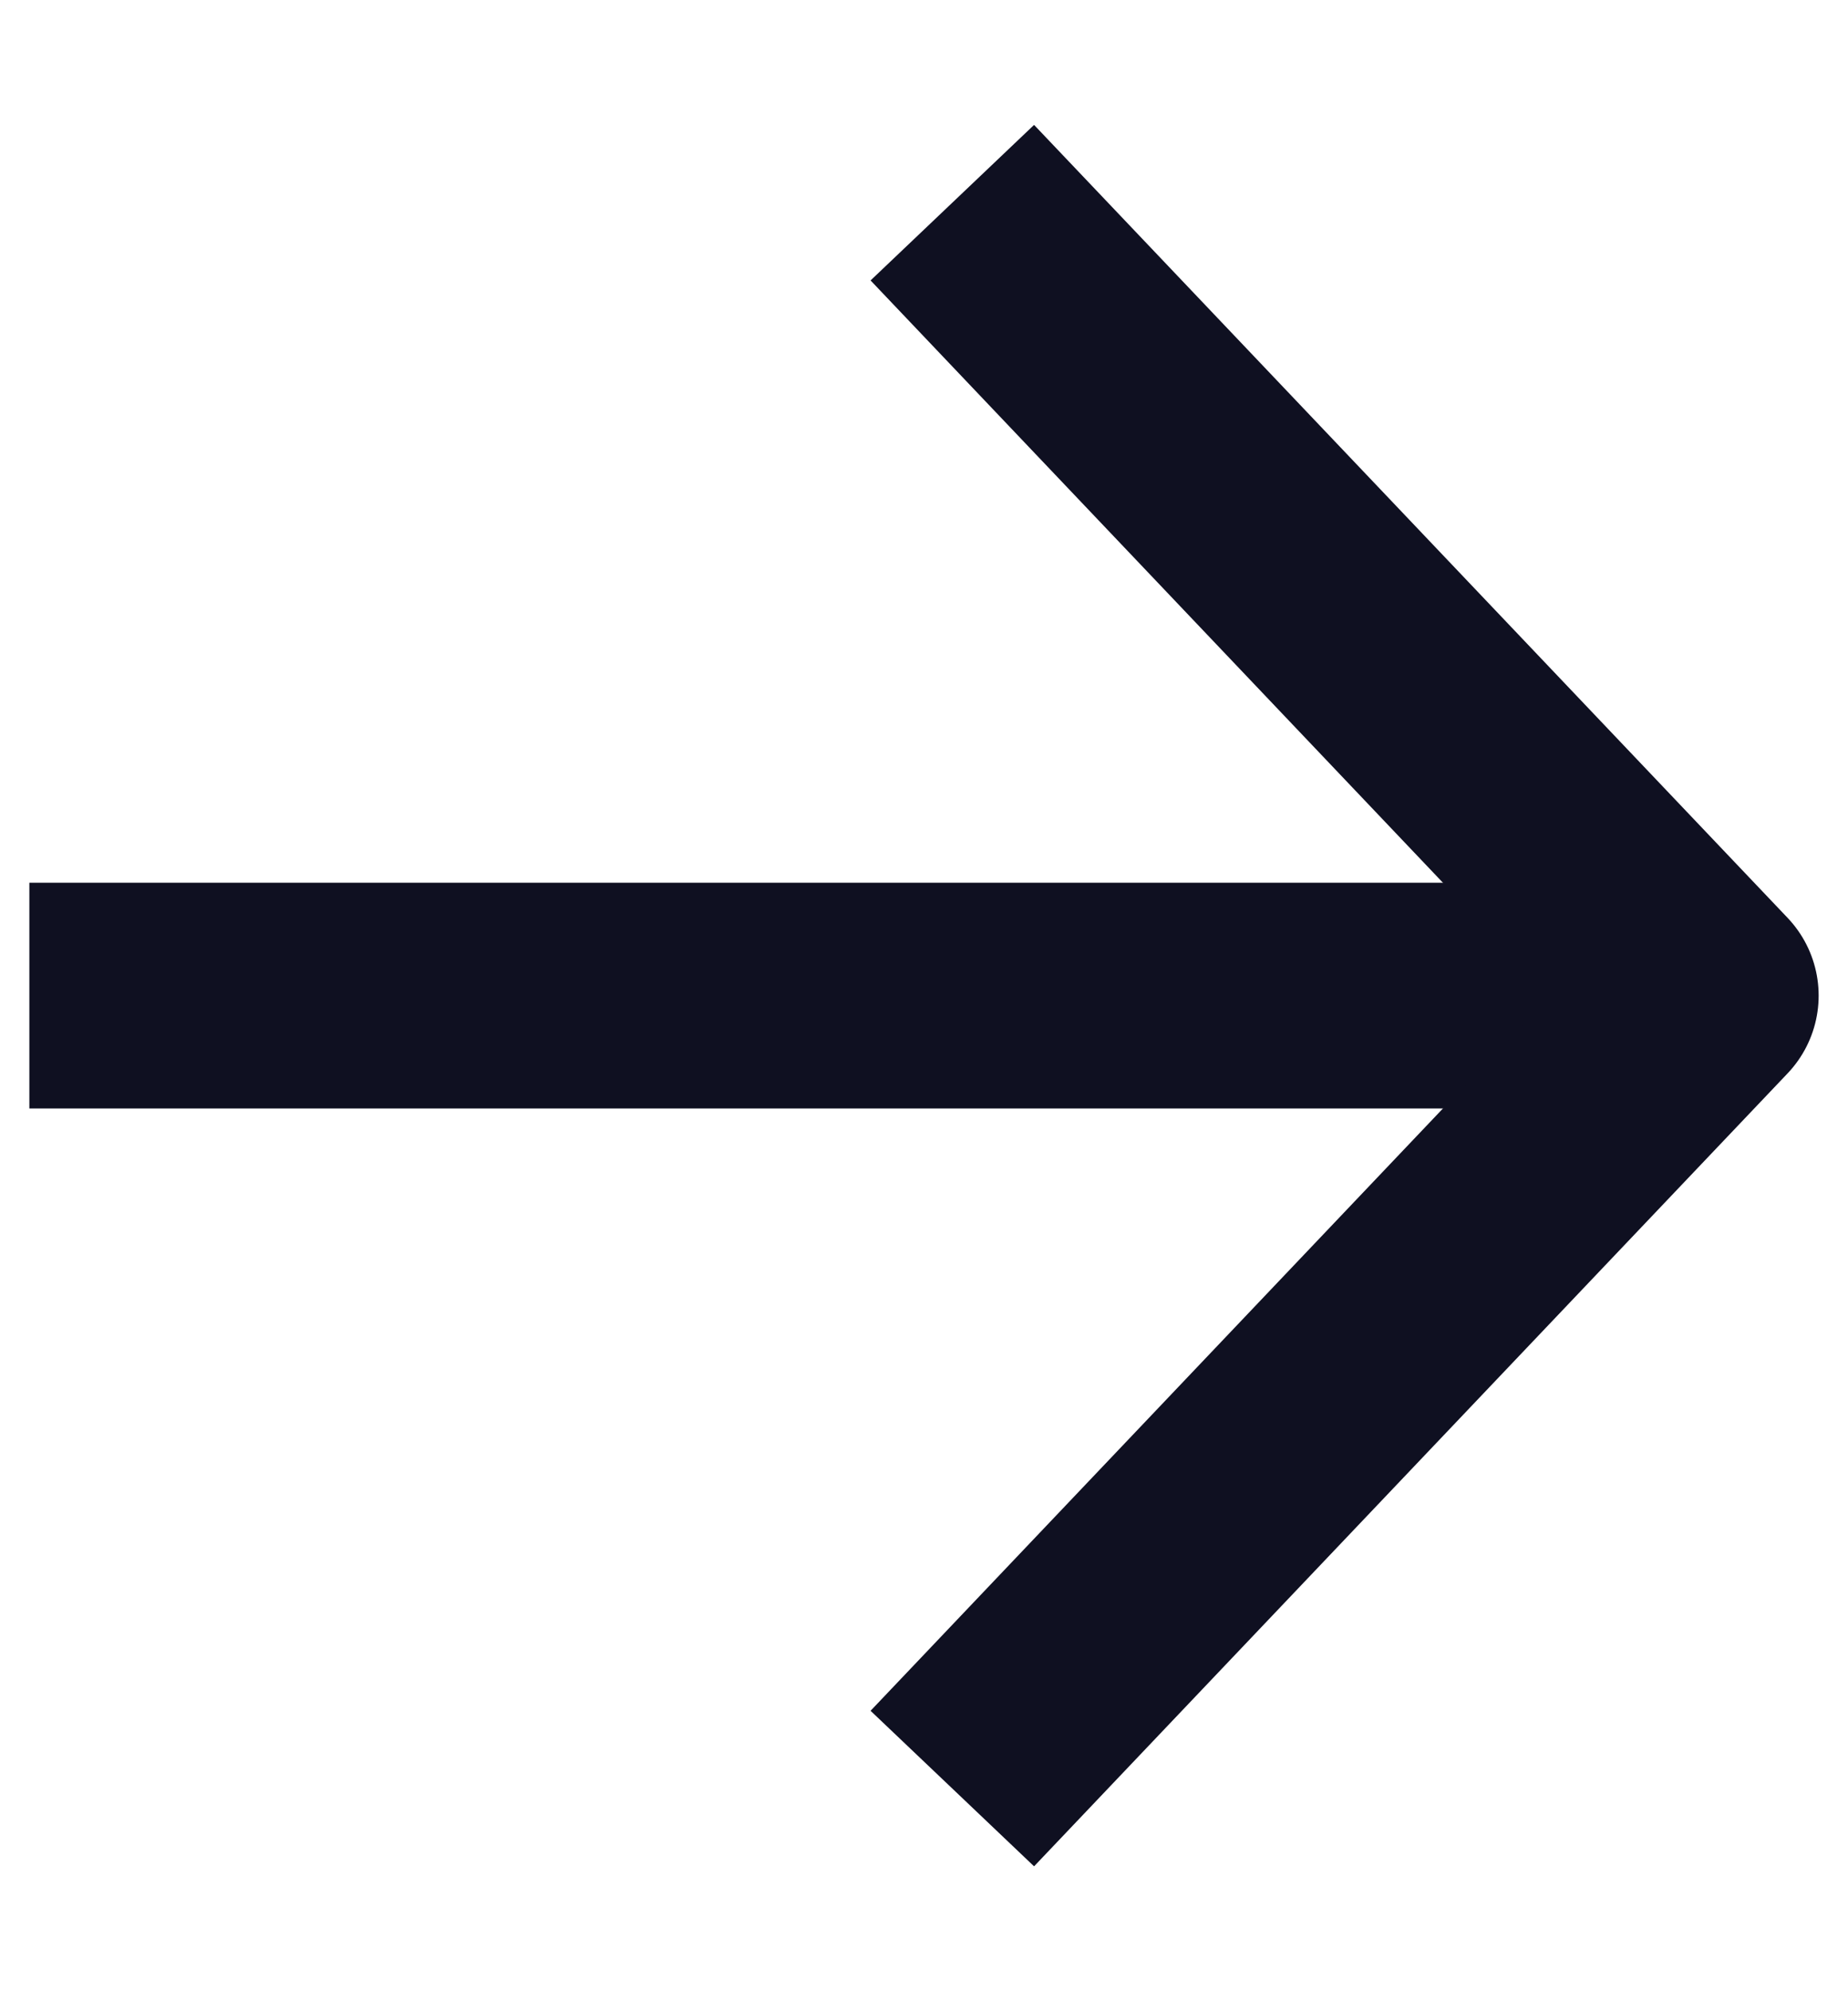 <?xml version="1.0" encoding="UTF-8"?> <svg xmlns="http://www.w3.org/2000/svg" width="13" height="14" viewBox="0 0 13 14" fill="none"> <path d="M10.429 7L1 7" stroke="#0F1021" stroke-width="1.587" stroke-linecap="square" stroke-linejoin="round"></path> <path d="M7.246 2L12 7L7.246 12" stroke="#0F1021" stroke-width="1.587" stroke-linecap="square" stroke-linejoin="round"></path> </svg> 